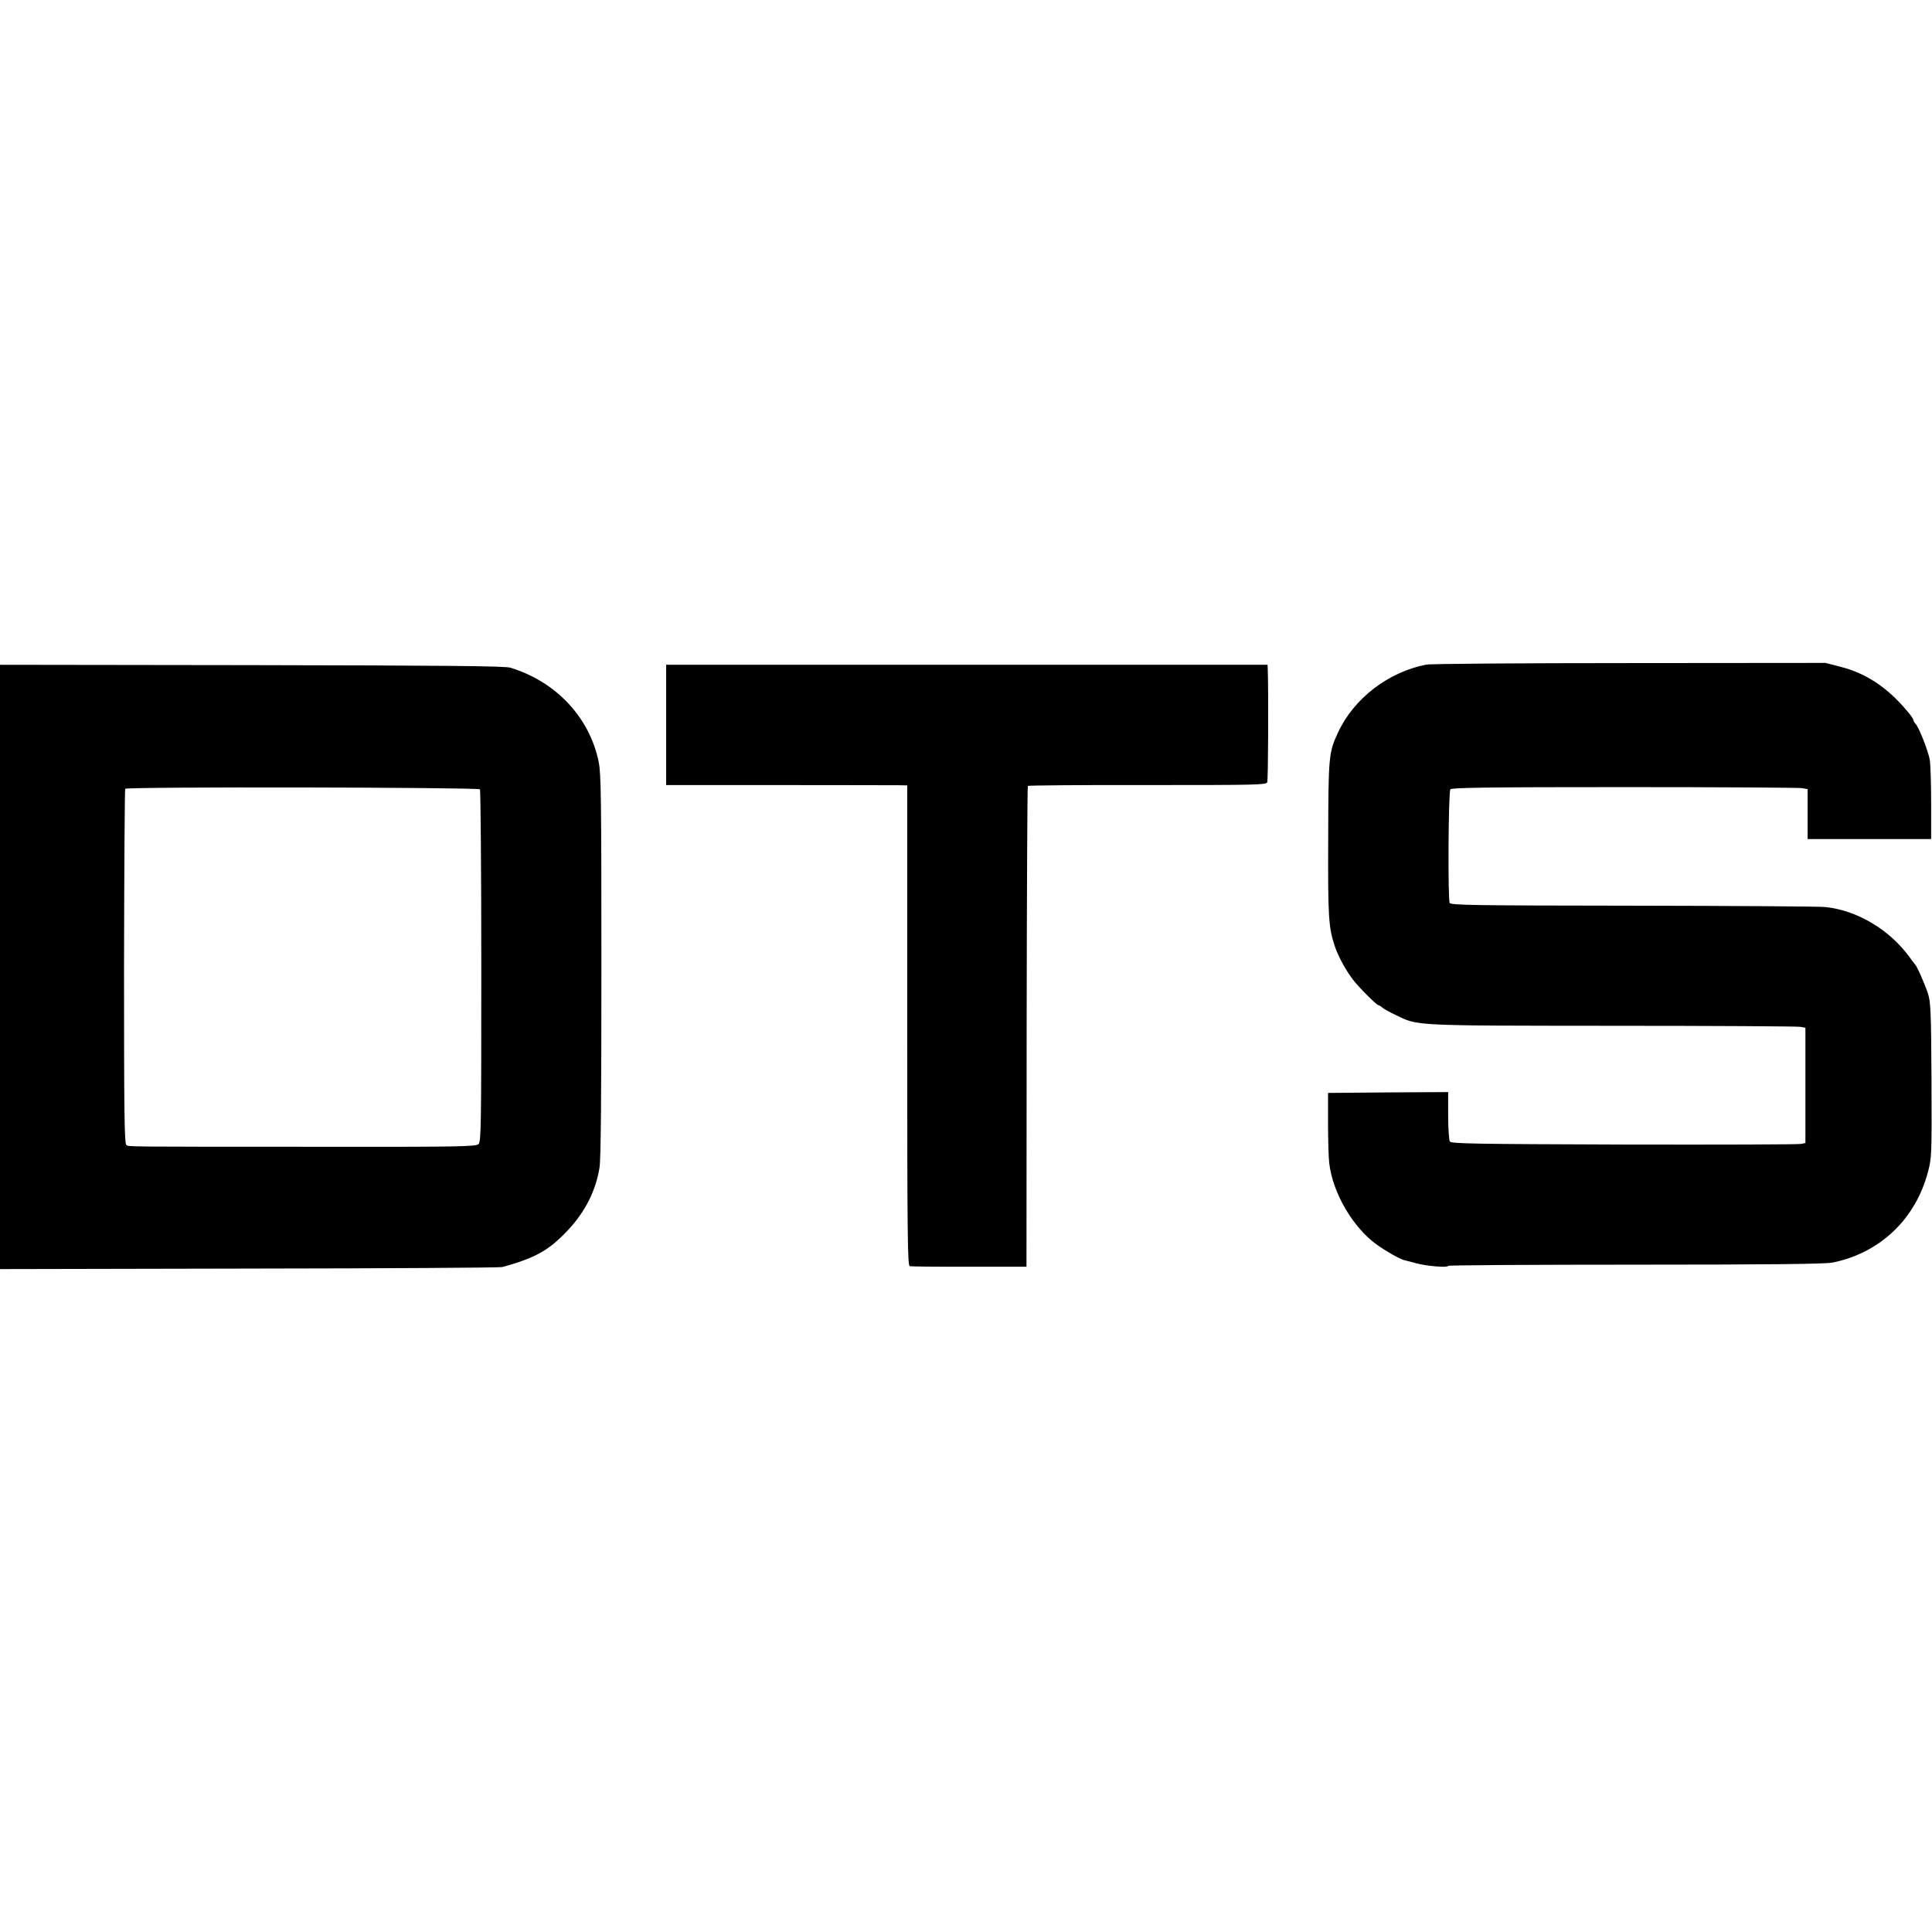 <?xml version="1.0" standalone="no"?>
<!DOCTYPE svg PUBLIC "-//W3C//DTD SVG 20010904//EN"
 "http://www.w3.org/TR/2001/REC-SVG-20010904/DTD/svg10.dtd">
<svg version="1.0" xmlns="http://www.w3.org/2000/svg"
 width="1134pt" height="1134pt" viewBox="0 0 1134 1134"
 preserveAspectRatio="xMidYMid meet">
<g transform="translate(0,1134) scale(0.1,-0.1)"
fill="#000000" stroke="none">
<path d="M8371 7439 c-224 -44 -426 -200 -518 -400 -54 -115 -56 -141 -57
-624 -2 -461 2 -518 39 -630 21 -62 68 -147 111 -201 40 -50 135 -144 145
-144 4 0 14 -6 21 -13 7 -7 43 -27 79 -44 133 -65 88 -63 1271 -64 590 0 1087
-3 1104 -6 l31 -5 0 -338 0 -339 -23 -5 c-13 -4 -480 -5 -1039 -4 -890 3
-1017 5 -1025 18 -5 8 -10 77 -10 153 l0 137 -352 -2 -353 -3 0 -175 c0 -96 3
-203 7 -237 20 -174 138 -376 277 -477 51 -37 137 -86 161 -92 8 -2 41 -10 73
-19 62 -17 187 -27 187 -15 0 4 494 7 1098 7 811 0 1113 4 1157 12 278 56 487
253 561 531 22 83 23 95 21 540 -2 407 -5 461 -21 509 -18 55 -65 162 -76 171
-3 3 -18 23 -34 45 -117 159 -305 271 -490 291 -33 4 -542 7 -1129 8 -937 1
-1069 3 -1078 16 -11 18 -8 649 4 667 6 10 230 13 1021 13 557 0 1027 -3 1044
-6 l32 -6 0 -147 0 -146 363 0 362 0 0 210 c0 116 -4 230 -8 255 -10 54 -63
189 -83 211 -8 8 -14 20 -14 25 0 5 -17 29 -38 53 -113 135 -238 218 -384 256
l-93 24 -1150 -1 c-632 0 -1170 -4 -1194 -9z"/>
<path d="M0 5665 l0 -1774 1463 3 c804 1 1473 5 1486 9 194 54 272 97 384 216
102 108 165 234 186 369 8 48 11 426 11 1187 0 976 -2 1125 -16 1193 -53 261
-251 472 -519 553 -31 10 -390 13 -1517 15 l-1478 2 0 -1773z m2817 1042 c4
-5 8 -472 8 -1037 0 -934 -1 -1031 -16 -1045 -15 -15 -101 -17 -920 -16 -1169
0 -1132 0 -1147 10 -12 7 -14 188 -14 1045 1 569 4 1040 7 1046 8 13 2069 9
2082 -3z"/>
<path d="M3910 7085 l0 -353 658 0 c361 0 680 -1 707 -1 l50 -1 0 -1409 c0
-1247 2 -1410 15 -1413 8 -2 166 -4 350 -3 l335 0 1 1408 c1 774 4 1410 7
1414 4 3 319 6 702 5 638 0 696 1 703 16 6 13 8 542 3 668 l-1 22 -1765 0
-1765 0 0 -353z"/>
</g>
</svg>
